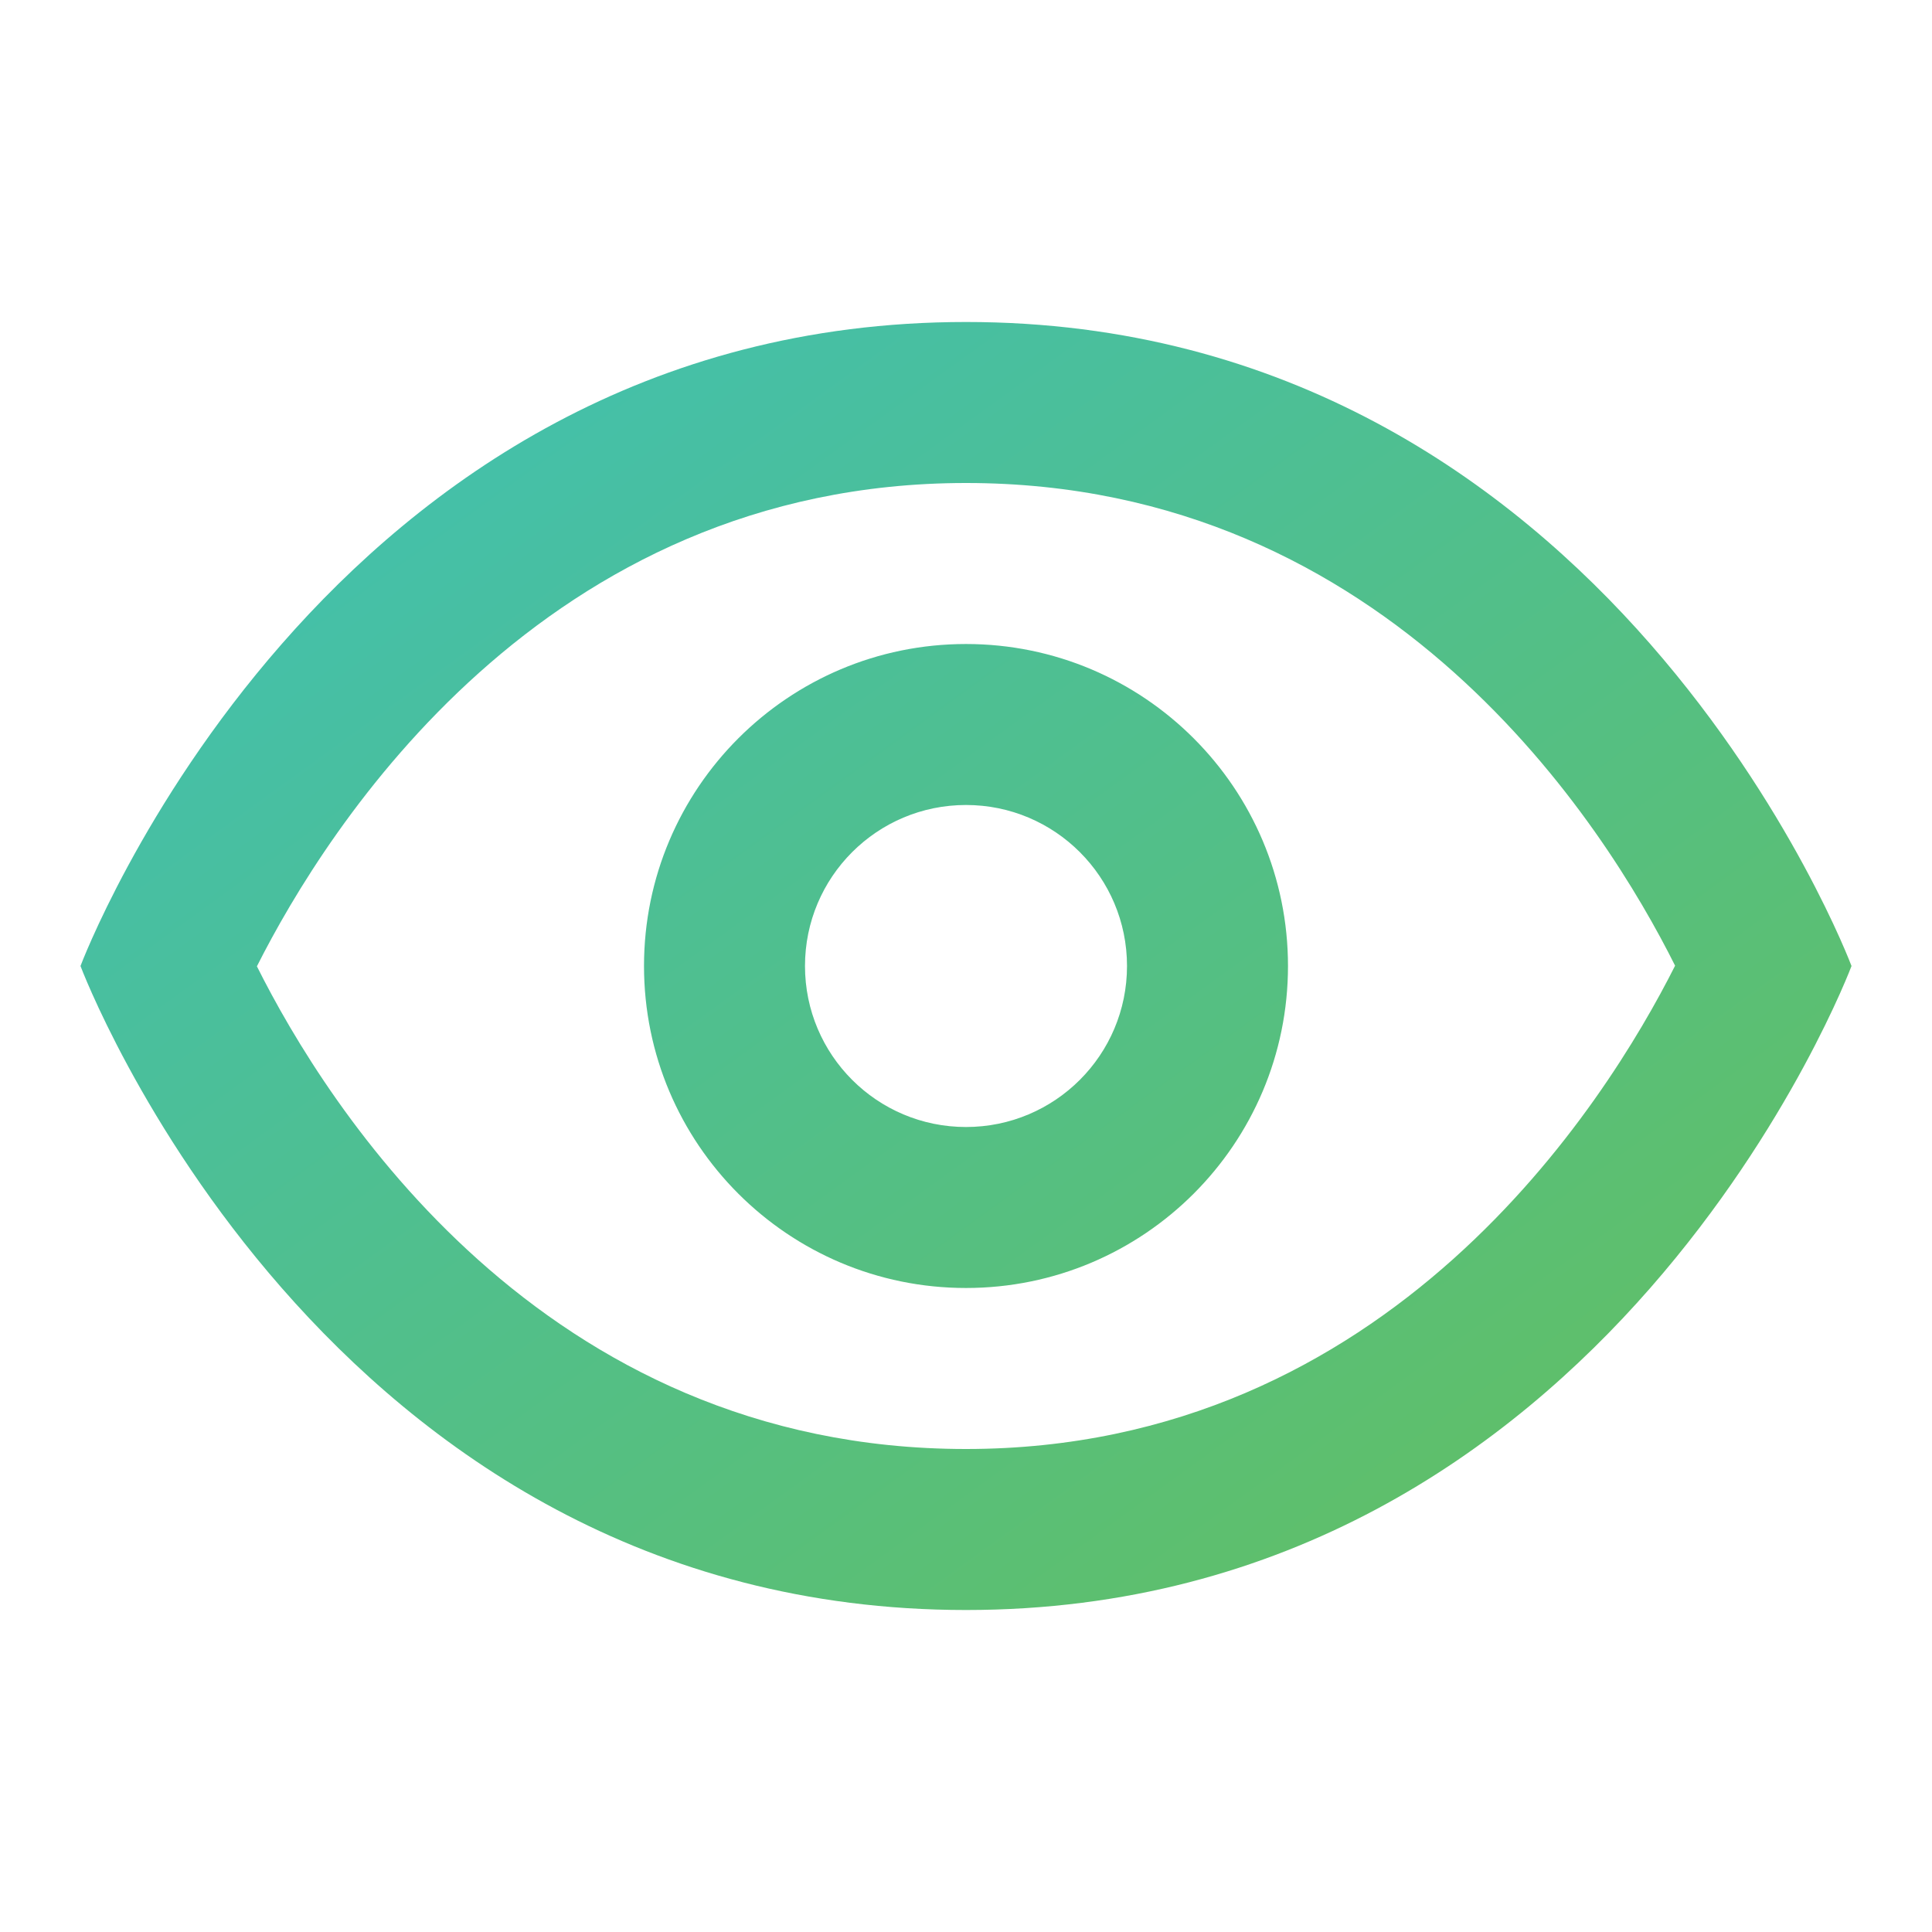 <?xml version="1.0" encoding="UTF-8"?>
<svg xmlns="http://www.w3.org/2000/svg" width="80" height="80" viewBox="0 0 80 80" fill="none">
  <path d="M40 13.333C13.333 13.333 3.333 40 3.333 40C3.333 40 13.333 66.667 40 66.667C66.667 66.667 76.667 40 76.667 40C76.667 40 66.667 13.333 40 13.333ZM40 20C57.587 20 66.482 34.224 69.362 39.987C66.479 45.71 57.517 60 40 60C22.413 60 13.518 45.776 10.638 40.013C13.525 34.29 22.483 20 40 20ZM40 26.667C32.637 26.667 26.667 32.637 26.667 40C26.667 47.363 32.637 53.333 40 53.333C47.363 53.333 53.333 47.363 53.333 40C53.333 32.637 47.363 26.667 40 26.667ZM40 33.333C43.683 33.333 46.667 36.317 46.667 40C46.667 43.683 43.683 46.667 40 46.667C36.317 46.667 33.333 43.683 33.333 40C33.333 36.317 36.317 33.333 40 33.333Z" fill="url(#paint0_linear_486_5394)"></path>
  <defs>
    <linearGradient id="paint0_linear_486_5394" x1="-7.39" y1="6.088" x2="63.81" y2="104.317" gradientUnits="userSpaceOnUse">
      <stop stop-color="#39C0C4"></stop>
      <stop offset="1" stop-color="#6FBE44"></stop>
    </linearGradient>
  </defs>
</svg>
